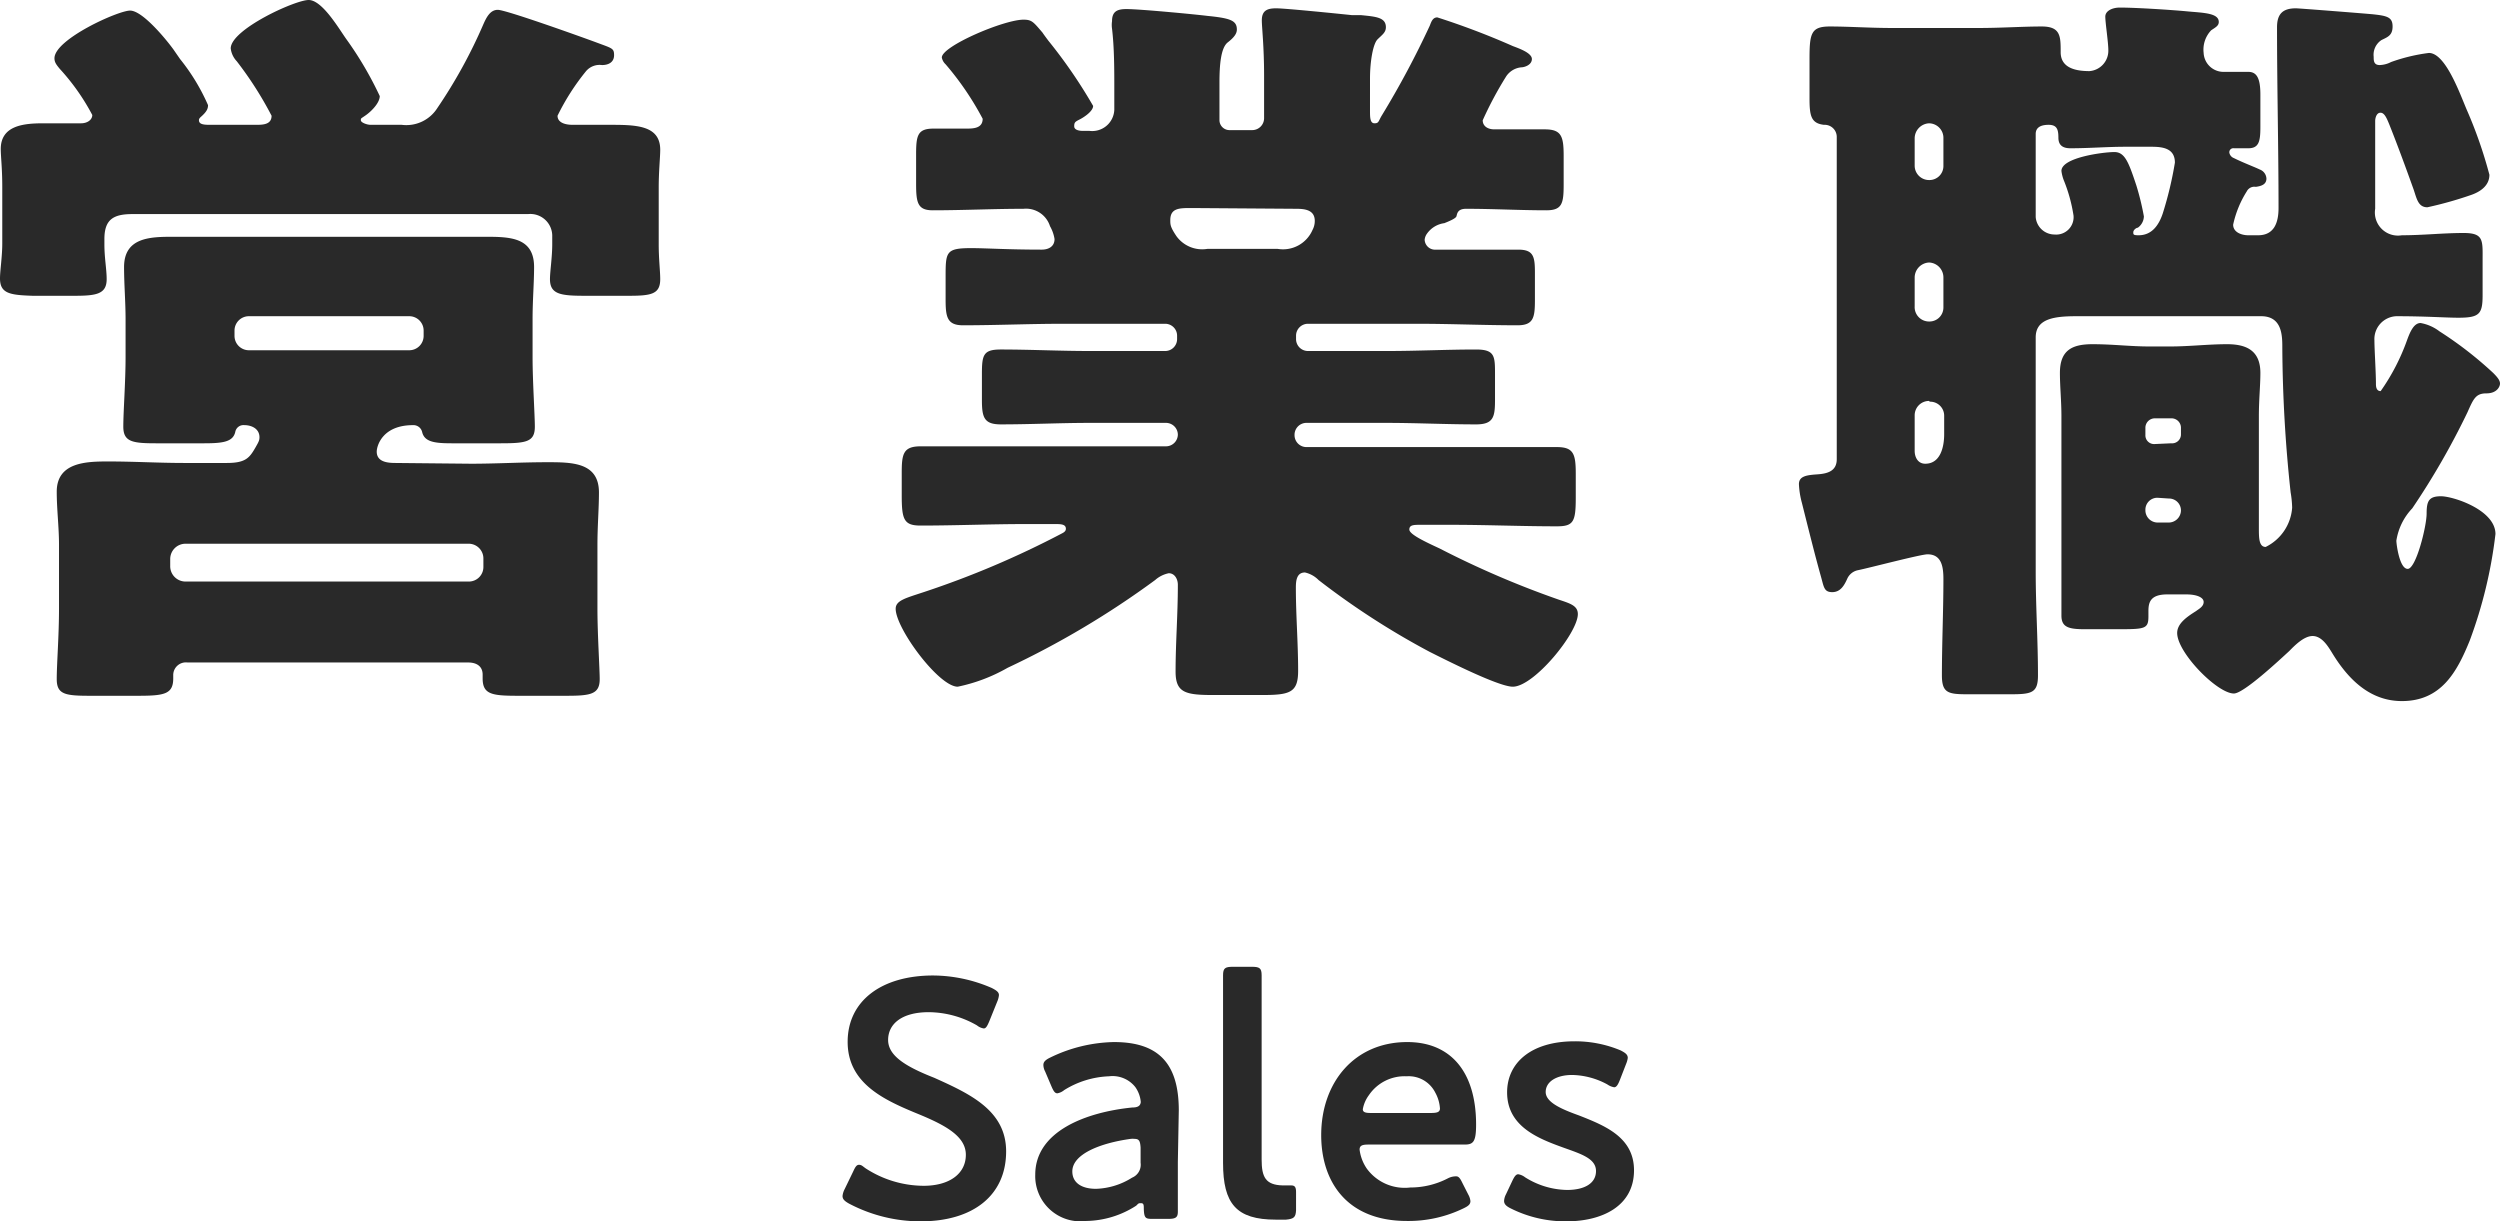 <svg xmlns="http://www.w3.org/2000/svg" viewBox="0 0 132.19 64.58"><defs><style>.cls-1{fill:#292929;}</style></defs><g id="レイヤー_2" data-name="レイヤー 2"><g id="レイヤー_3" data-name="レイヤー 3"><path class="cls-1" d="M26.32.52c.44,0,4.56,1.48,5.31,1.76s.84.28.84.64-.28.52-.64.52a.94.94,0,0,0-.84.32,12.22,12.22,0,0,0-1.51,2.36c0,.4.48.48.79.48.65,0,1.28,0,1.92,0,1.4,0,2.72,0,2.72,1.32,0,.4-.08,1.12-.08,2v3c0,.8.08,1.4.08,1.84,0,.8-.48.88-1.68.88H30.92c-1.28,0-1.84-.08-1.84-.88,0-.4.12-1.16.12-1.84v-.4a1.16,1.16,0,0,0-1.28-1.2H7c-1,0-1.48.28-1.48,1.32v.28c0,.72.12,1.32.12,1.84,0,.8-.56.88-1.72.88H1.72C.52,15.6,0,15.52,0,14.72c0-.4.12-1.16.12-1.84v-3c0-1-.08-1.6-.08-2,0-1.24,1.2-1.36,2.24-1.36h2c.36,0,.6-.2.6-.44A11.57,11.57,0,0,0,3.16,3.64c-.2-.24-.28-.36-.28-.56,0-1,3.36-2.52,4-2.52S8.72,2,9.16,2.6l.36.52A10.7,10.7,0,0,1,11,5.56c0,.2-.08.36-.4.64-.08.08-.08.12-.08.16,0,.24.32.24.64.24h2.36c.36,0,.84,0,.84-.48a19,19,0,0,0-1.84-2.88,1.19,1.19,0,0,1-.32-.68c0-1,3.4-2.56,4.12-2.56s1.6,1.52,2,2.08a18.71,18.71,0,0,1,1.76,3c0,.36-.44.8-.72,1s-.28.16-.28.28.32.24.52.24h1.64a1.94,1.94,0,0,0,1.88-.88,26.59,26.59,0,0,0,2.44-4.44C25.72.92,25.92.52,26.32.52Zm-1.4,24c1.32,0,2.68-.08,4-.08s2.75,0,2.75,1.6c0,.88-.08,1.75-.08,2.79v3.36c0,1.32.12,3.2.12,3.72,0,.8-.48.88-1.75.88h-2.6c-1.36,0-1.84-.08-1.84-.92v-.2c0-.44-.32-.64-.76-.64H9.92a.67.67,0,0,0-.76.68v.16c0,.84-.48.92-1.88.92H4.72c-1.28,0-1.72-.08-1.72-.88s.12-2.28.12-3.72V28.79C3.12,27.88,3,26.92,3,26c0-1.56,1.56-1.6,2.72-1.6,1.36,0,2.68.08,4,.08H12c1,0,1.2-.28,1.52-.84.16-.28.2-.36.2-.52,0-.44-.4-.64-.8-.64a.44.44,0,0,0-.48.36c-.12.52-.64.6-1.64.6H8.24c-1.24,0-1.72-.08-1.72-.88s.12-2.36.12-3.68v-2c0-.92-.08-1.84-.08-2.76,0-1.6,1.44-1.6,2.64-1.6s2.6,0,3.88,0h8.64c1.28,0,2.56,0,3.88,0s2.64,0,2.64,1.6c0,.84-.08,1.76-.08,2.76v2c0,1.28.12,3.08.12,3.68,0,.8-.44.88-1.8.88h-2.6c-.92,0-1.44-.08-1.56-.6a.47.47,0,0,0-.48-.36c-1.64,0-1.92,1.12-1.92,1.4,0,.56.6.6,1,.6ZM9,29.92a.81.81,0,0,0,.8.83h15a.77.77,0,0,0,.76-.79v-.41a.78.78,0,0,0-.76-.8h-15a.81.81,0,0,0-.8.8ZM12.4,17.76a.76.76,0,0,0,.76.76h8.48a.76.76,0,0,0,.76-.76v-.28a.76.76,0,0,0-.76-.76H13.16a.76.76,0,0,0-.76.76Z"/><path class="cls-1" d="M76,.92a40.1,40.1,0,0,1,4,1.52c.32.12,1,.36,1,.68s-.4.44-.56.44a1.08,1.08,0,0,0-.8.48,19.21,19.21,0,0,0-1.24,2.32c0,.32.28.48.61.48.88,0,1.79,0,2.67,0s1,.36,1,1.4V9.76c0,1-.08,1.36-.92,1.36-1.4,0-2.83-.08-4.24-.08-.47,0-.47.28-.51.4s-.44.28-.64.36a1.34,1.34,0,0,0-.92.56.64.64,0,0,0-.12.32.55.55,0,0,0,.6.52h1.44c1,0,1.91,0,2.91,0,.8,0,.88.36.88,1.2v1.48c0,.92-.08,1.32-.92,1.32-1.76,0-3.52-.08-5.27-.08h-5.8a.63.63,0,0,0-.64.64v.16a.63.63,0,0,0,.64.64h4.2c1.56,0,3.12-.08,4.68-.08,1,0,1,.36,1,1.32v1.36c0,.88-.08,1.28-1,1.28-1.6,0-3.16-.08-4.76-.08h-4.2a.63.63,0,0,0-.64.64V23a.63.63,0,0,0,.64.64h7.67c1.88,0,3.72,0,5.56,0,.88,0,1,.36,1,1.4v1.28c0,1.27-.12,1.51-1,1.51-1.84,0-3.72-.08-5.56-.08H75.12c-.36,0-.6,0-.6.25s.8.63,1.6,1a49.12,49.12,0,0,0,6.31,2.71c.6.2,1,.32,1,.76,0,1-2.32,3.84-3.44,3.84-.76,0-3.59-1.44-4.39-1.84a41,41,0,0,1-5.88-3.8,1.45,1.45,0,0,0-.72-.4c-.44,0-.48.44-.48.8,0,1.48.12,2.92.12,4.4,0,1.16-.44,1.28-1.92,1.28H64.16c-1.48,0-2-.12-2-1.24,0-1.52.12-3,.12-4.59,0-.29-.16-.61-.48-.61a1.54,1.54,0,0,0-.72.36,46.64,46.64,0,0,1-7.8,4.64,8.93,8.93,0,0,1-2.64,1c-1,0-3.28-3.08-3.28-4.12,0-.44.52-.56,1.48-.88a48.31,48.31,0,0,0,7.32-3.11c.16-.08.2-.16.2-.24,0-.25-.28-.25-.6-.25H54.24c-1.84,0-3.72.08-5.56.08-.88,0-1-.31-1-1.59V25c0-1,.08-1.4,1-1.4,1.84,0,3.68,0,5.56,0h7.4a.63.63,0,0,0,.64-.64V23a.63.63,0,0,0-.64-.64h-4c-1.56,0-3.12.08-4.72.08-.88,0-1-.36-1-1.28v-1.4c0-1,.08-1.28,1-1.28,1.56,0,3.12.08,4.68.08h4a.63.63,0,0,0,.64-.64v-.16a.63.63,0,0,0-.64-.64h-5.4c-1.76,0-3.52.08-5.28.08-.84,0-.92-.44-.92-1.36V14.68c0-1.36,0-1.56,1.36-1.56.76,0,1.92.08,3.72.08.36,0,.68-.16.68-.56a2,2,0,0,0-.24-.68,1.33,1.33,0,0,0-1.4-.92c-1.6,0-3.2.08-4.8.08-.8,0-.88-.4-.88-1.4V8.16c0-1,.08-1.36.92-1.36.6,0,1.16,0,1.72,0,.36,0,.88,0,.88-.52A15.55,15.55,0,0,0,50,3.4a.65.65,0,0,1-.2-.36c0-.6,3.28-2,4.32-2,.44,0,.52.12,1,.68.08.12.2.28.32.44a26.52,26.52,0,0,1,2.36,3.44c0,.28-.48.6-.72.72s-.28.16-.28.36.28.24.44.24h.36a1.17,1.17,0,0,0,1.32-1.12V4.68c0-1,0-2.16-.12-3.16a1.36,1.36,0,0,1,0-.4c0-.52.28-.64.76-.64.72,0,3.64.28,4.28.36,1.2.12,1.56.24,1.56.72,0,.2-.12.4-.48.68s-.44,1.16-.44,2.12v2a.53.53,0,0,0,.52.52H66.2a.63.63,0,0,0,.64-.64V4c0-1.56-.12-2.56-.12-2.92,0-.52.28-.64.76-.64s3.24.28,4,.36c.16,0,.32,0,.48,0,.8.08,1.32.12,1.32.64,0,.28-.2.4-.44.64s-.4,1.16-.4,2.08V5.84c0,.36,0,.68.24.68s.2-.12.4-.44a47.73,47.73,0,0,0,2.52-4.72C75.68,1.16,75.75.92,76,.92ZM63,11c-.64,0-1.12,0-1.12.64,0,.24,0,.36.32.84a1.68,1.68,0,0,0,1.64.68h3.72a1.7,1.7,0,0,0,1.84-1,1,1,0,0,0,.12-.48c0-.6-.56-.64-1-.64Z"/><path class="cls-1" d="M118.08,11.88c0,.4.44.56.8.56h.52c.88,0,1.08-.72,1.08-1.44,0-3.2-.08-6.36-.08-9.56,0-.72.32-1,1-1,.16,0,3.72.28,4.11.32.73.08,1,.16,1,.64s-.27.56-.59.72a.93.93,0,0,0-.41.88c0,.2,0,.44.32.44a1.4,1.4,0,0,0,.6-.16,9.37,9.37,0,0,1,2-.48c.88,0,1.64,2.16,2,3a23.65,23.65,0,0,1,1.2,3.44c0,.6-.52.92-1,1.08a19.9,19.9,0,0,1-2.28.64c-.48,0-.56-.44-.72-.92-.4-1.12-.84-2.32-1.27-3.4-.16-.4-.28-.68-.49-.68s-.28.28-.28.44v4.64a1.22,1.22,0,0,0,1.41,1.4c1.11,0,2.19-.12,3.27-.12s1,.4,1,1.48v1.8c0,1-.16,1.2-1.28,1.2-.68,0-1.72-.08-3.28-.08A1.21,1.21,0,0,0,125.55,18c0,.48.08,1.68.08,2.28,0,.12,0,.4.25.4A11.16,11.16,0,0,0,127.27,18c.16-.44.36-.92.72-.92a2.31,2.31,0,0,1,1,.44,19.83,19.83,0,0,1,2.84,2.2c.24.24.36.4.36.56s-.16.52-.72.52-.68.28-1,1a39.82,39.82,0,0,1-2.92,5.08,3.18,3.18,0,0,0-.84,1.71c0,.16.16,1.49.6,1.49s1-2.25,1-2.92.12-.92.76-.92,2.88.72,2.88,2a24.17,24.17,0,0,1-1.36,5.63c-.68,1.68-1.52,3.2-3.59,3.2-1.72,0-2.88-1.2-3.72-2.6-.2-.32-.52-.84-1-.84s-1,.56-1.24.8c-.48.44-2.4,2.24-2.92,2.24-.88,0-3-2.16-3-3.2,0-.52.56-.88,1-1.16.16-.12.4-.24.4-.48s-.36-.4-.92-.4h-1c-.88,0-1,.4-1,.88v.28c0,.64-.16.68-1.48.68h-1.92c-.84,0-1.2-.12-1.2-.72,0-.76,0-1.56,0-2.36V22c0-.8-.08-1.56-.08-2.28,0-1.2.64-1.52,1.72-1.52s2,.12,3,.12h1.12c1,0,2-.12,3-.12s1.76.32,1.76,1.52c0,.68-.08,1.4-.08,2.28v5.92c0,.51,0,1,.36,1a2.51,2.51,0,0,0,1.4-2.08,5.42,5.42,0,0,0-.08-.8,74.28,74.28,0,0,1-.44-7.64c0-.64,0-1.68-1.12-1.68H109.8c-1.16,0-2.16.12-2.16,1.12V30.23c0,1.84.12,3.64.12,5.48,0,.92-.32,1-1.44,1H104c-1,0-1.32-.08-1.32-1,0-1.68.08-3.4.08-5.08,0-.63-.08-1.32-.84-1.32-.36,0-3.12.73-3.68.84a.79.79,0,0,0-.56.44c-.16.36-.36.72-.8.72s-.44-.28-.6-.84c-.28-1-.56-2.11-1-3.87a4.49,4.49,0,0,1-.16-1c0-.44.44-.48,1-.52s1-.2,1-.8V7.24a.64.64,0,0,0-.68-.64c-.68-.08-.76-.48-.76-1.4V3.12c0-1.36.08-1.72,1.08-1.72s2.12.08,3.28.08h4.6c1.16,0,2.32-.08,3.32-.08s1,.52,1,1.36.8,1,1.52,1a1.08,1.08,0,0,0,1-1.12c0-.4-.16-1.44-.16-1.76s.4-.48.76-.48c.84,0,2.72.12,3.56.2s1.68.08,1.68.56c0,.2-.16.28-.4.44a1.48,1.48,0,0,0-.4,1.2,1.05,1.05,0,0,0,1.08,1c.44,0,.84,0,1.28,0s.64.32.64,1.2V6.72c0,.76-.08,1.12-.64,1.12-.24,0-.68,0-.76,0a.21.21,0,0,0-.24.24.38.38,0,0,0,.24.28c.48.24,1.12.48,1.36.6a.54.54,0,0,1,.36.48c0,.32-.28.4-.56.44a.45.45,0,0,0-.48.24A5.42,5.42,0,0,0,118.08,11.88ZM102,6.52a.8.8,0,0,0-.76.8V8.76a.76.76,0,0,0,.76.76H102a.74.74,0,0,0,.76-.76V7.32a.77.77,0,0,0-.76-.8Zm0,7.36a.8.8,0,0,0-.76.8V16.2A.76.76,0,0,0,102,17H102a.74.74,0,0,0,.76-.76V14.68a.79.79,0,0,0-.76-.8Zm0,7.32a.76.76,0,0,0-.76.76v1.88c0,.32.16.68.56.68.8,0,1-.88,1-1.56V22a.74.74,0,0,0-.76-.76ZM112.4,7.76c-1,0-1.92.08-2.92.08-.36,0-.64-.12-.64-.56s-.08-.68-.52-.68-.68.16-.68.48v4.4a1,1,0,0,0,1,.92.92.92,0,0,0,1-1,8.25,8.25,0,0,0-.52-1.88,2.11,2.11,0,0,1-.12-.48c0-.72,2.24-1,2.8-1s.76.56,1.16,1.76a13.92,13.92,0,0,1,.4,1.64.76.76,0,0,1-.32.6c-.08,0-.24.12-.24.24s0,.16.28.16c.72,0,1.08-.56,1.28-1.16A19.2,19.2,0,0,0,115,8.6c0-.76-.64-.84-1.24-.84Zm2.4,15.68a.47.47,0,0,0,.52-.48v-.32a.5.5,0,0,0-.52-.52h-.88a.5.5,0,0,0-.48.52V23a.46.46,0,0,0,.48.48Zm-.72,2.88a.63.63,0,0,0-.64.64V27a.65.65,0,0,0,.64.63h.6a.65.65,0,0,0,.64-.63V27a.63.63,0,0,0-.64-.64Z"/><path class="cls-1" d="M53.2,60.88c0,2.33-1.75,3.7-4.52,3.7a8.11,8.11,0,0,1-3.79-.94c-.23-.13-.34-.23-.34-.4a1,1,0,0,1,.11-.36l.45-.93c.11-.24.18-.36.31-.36s.19.07.34.18a5.66,5.66,0,0,0,3.08.93c1.35,0,2.23-.63,2.23-1.64s-1.15-1.6-2.65-2.21c-1.74-.72-3.6-1.6-3.6-3.76s1.78-3.51,4.52-3.51a7.89,7.89,0,0,1,3.1.66c.25.13.38.22.38.38a1.15,1.15,0,0,1-.09.34L52.31,54c-.11.26-.18.38-.29.38a.74.74,0,0,1-.36-.16,5.17,5.17,0,0,0-2.55-.7c-1.44,0-2.15.63-2.15,1.47s.94,1.41,2.44,2C51.29,57.84,53.2,58.72,53.2,60.88Z"/><path class="cls-1" d="M61,64.45c-.41,0-.5,0-.52-.52,0-.2,0-.31-.14-.31s-.13,0-.26.13a5,5,0,0,1-2.64.81,2.39,2.39,0,0,1-2.7-2.45c0-2.31,2.72-3.31,5.13-3.55.3,0,.43-.09.45-.29a1.6,1.6,0,0,0-.29-.79,1.53,1.53,0,0,0-1.39-.57,4.81,4.81,0,0,0-2.37.73.78.78,0,0,1-.36.17c-.13,0-.2-.11-.31-.36l-.34-.8a.75.75,0,0,1-.09-.34c0-.16.11-.27.36-.39a8,8,0,0,1,3.37-.82c2.3,0,3.43,1.07,3.43,3.61l-.05,2.73c0,1,0,2.33,0,2.63s-.11.38-.51.38Zm-1-4.23a.9.9,0,0,0-.22,0c-1.65.23-3.08.82-3.08,1.72,0,.6.49.92,1.25.92a3.78,3.78,0,0,0,1.91-.59.74.74,0,0,0,.45-.79v-.8C60.29,60.34,60.23,60.22,60,60.22Z"/><path class="cls-1" d="M68,64.49h-.54c-2.09,0-2.79-.84-2.79-3V54c0-.74,0-2.3,0-2.43,0-.38.11-.45.52-.45h1c.41,0,.52.07.52.45,0,.13,0,1.62,0,2.43v7.31c0,.92.2,1.35,1.12,1.37l.45,0c.18,0,.25.09.25.34V64C68.51,64.36,68.42,64.45,68,64.49Z"/><path class="cls-1" d="M77.64,63.17a.87.87,0,0,1,.11.34c0,.17-.11.26-.36.38a6.65,6.65,0,0,1-3,.67c-3.2,0-4.53-2.11-4.53-4.54,0-2.79,1.76-4.92,4.55-4.92,2.31,0,3.64,1.59,3.64,4.36,0,.92-.15,1.06-.61,1.06h-5.1c-.32,0-.45.06-.45.27a2.26,2.26,0,0,0,.38,1,2.48,2.48,0,0,0,2.3,1,4.31,4.31,0,0,0,2-.49A.93.93,0,0,1,77,62.2c.14,0,.22.13.34.38Zm-1.5-4.55a2,2,0,0,0-.25-.85,1.57,1.57,0,0,0-1.51-.86,2.28,2.28,0,0,0-2,1,1.76,1.76,0,0,0-.32.74c0,.15.12.2.41.2h3.19C76,58.85,76.13,58.8,76.14,58.62Z"/><path class="cls-1" d="M86.4,61.88c0,1.9-1.69,2.7-3.58,2.7a6.45,6.45,0,0,1-2.95-.69c-.24-.12-.34-.23-.34-.39a.86.86,0,0,1,.1-.35l.33-.7c.12-.25.2-.36.32-.36a.8.8,0,0,1,.36.16,4.28,4.28,0,0,0,2.22.67c.91,0,1.53-.34,1.53-1s-.78-.9-1.7-1.23c-1.33-.48-3-1.11-3-2.93,0-1.57,1.28-2.7,3.57-2.7a6.21,6.21,0,0,1,2.43.48c.25.13.38.22.38.4a1.23,1.23,0,0,1-.09.32l-.33.85c-.1.25-.18.38-.3.38a.88.88,0,0,1-.36-.15,4.05,4.05,0,0,0-1.86-.5c-.84,0-1.4.36-1.4.9s.81.9,1.76,1.24C84.86,59.52,86.4,60.13,86.4,61.88Z"/></g></g></svg>